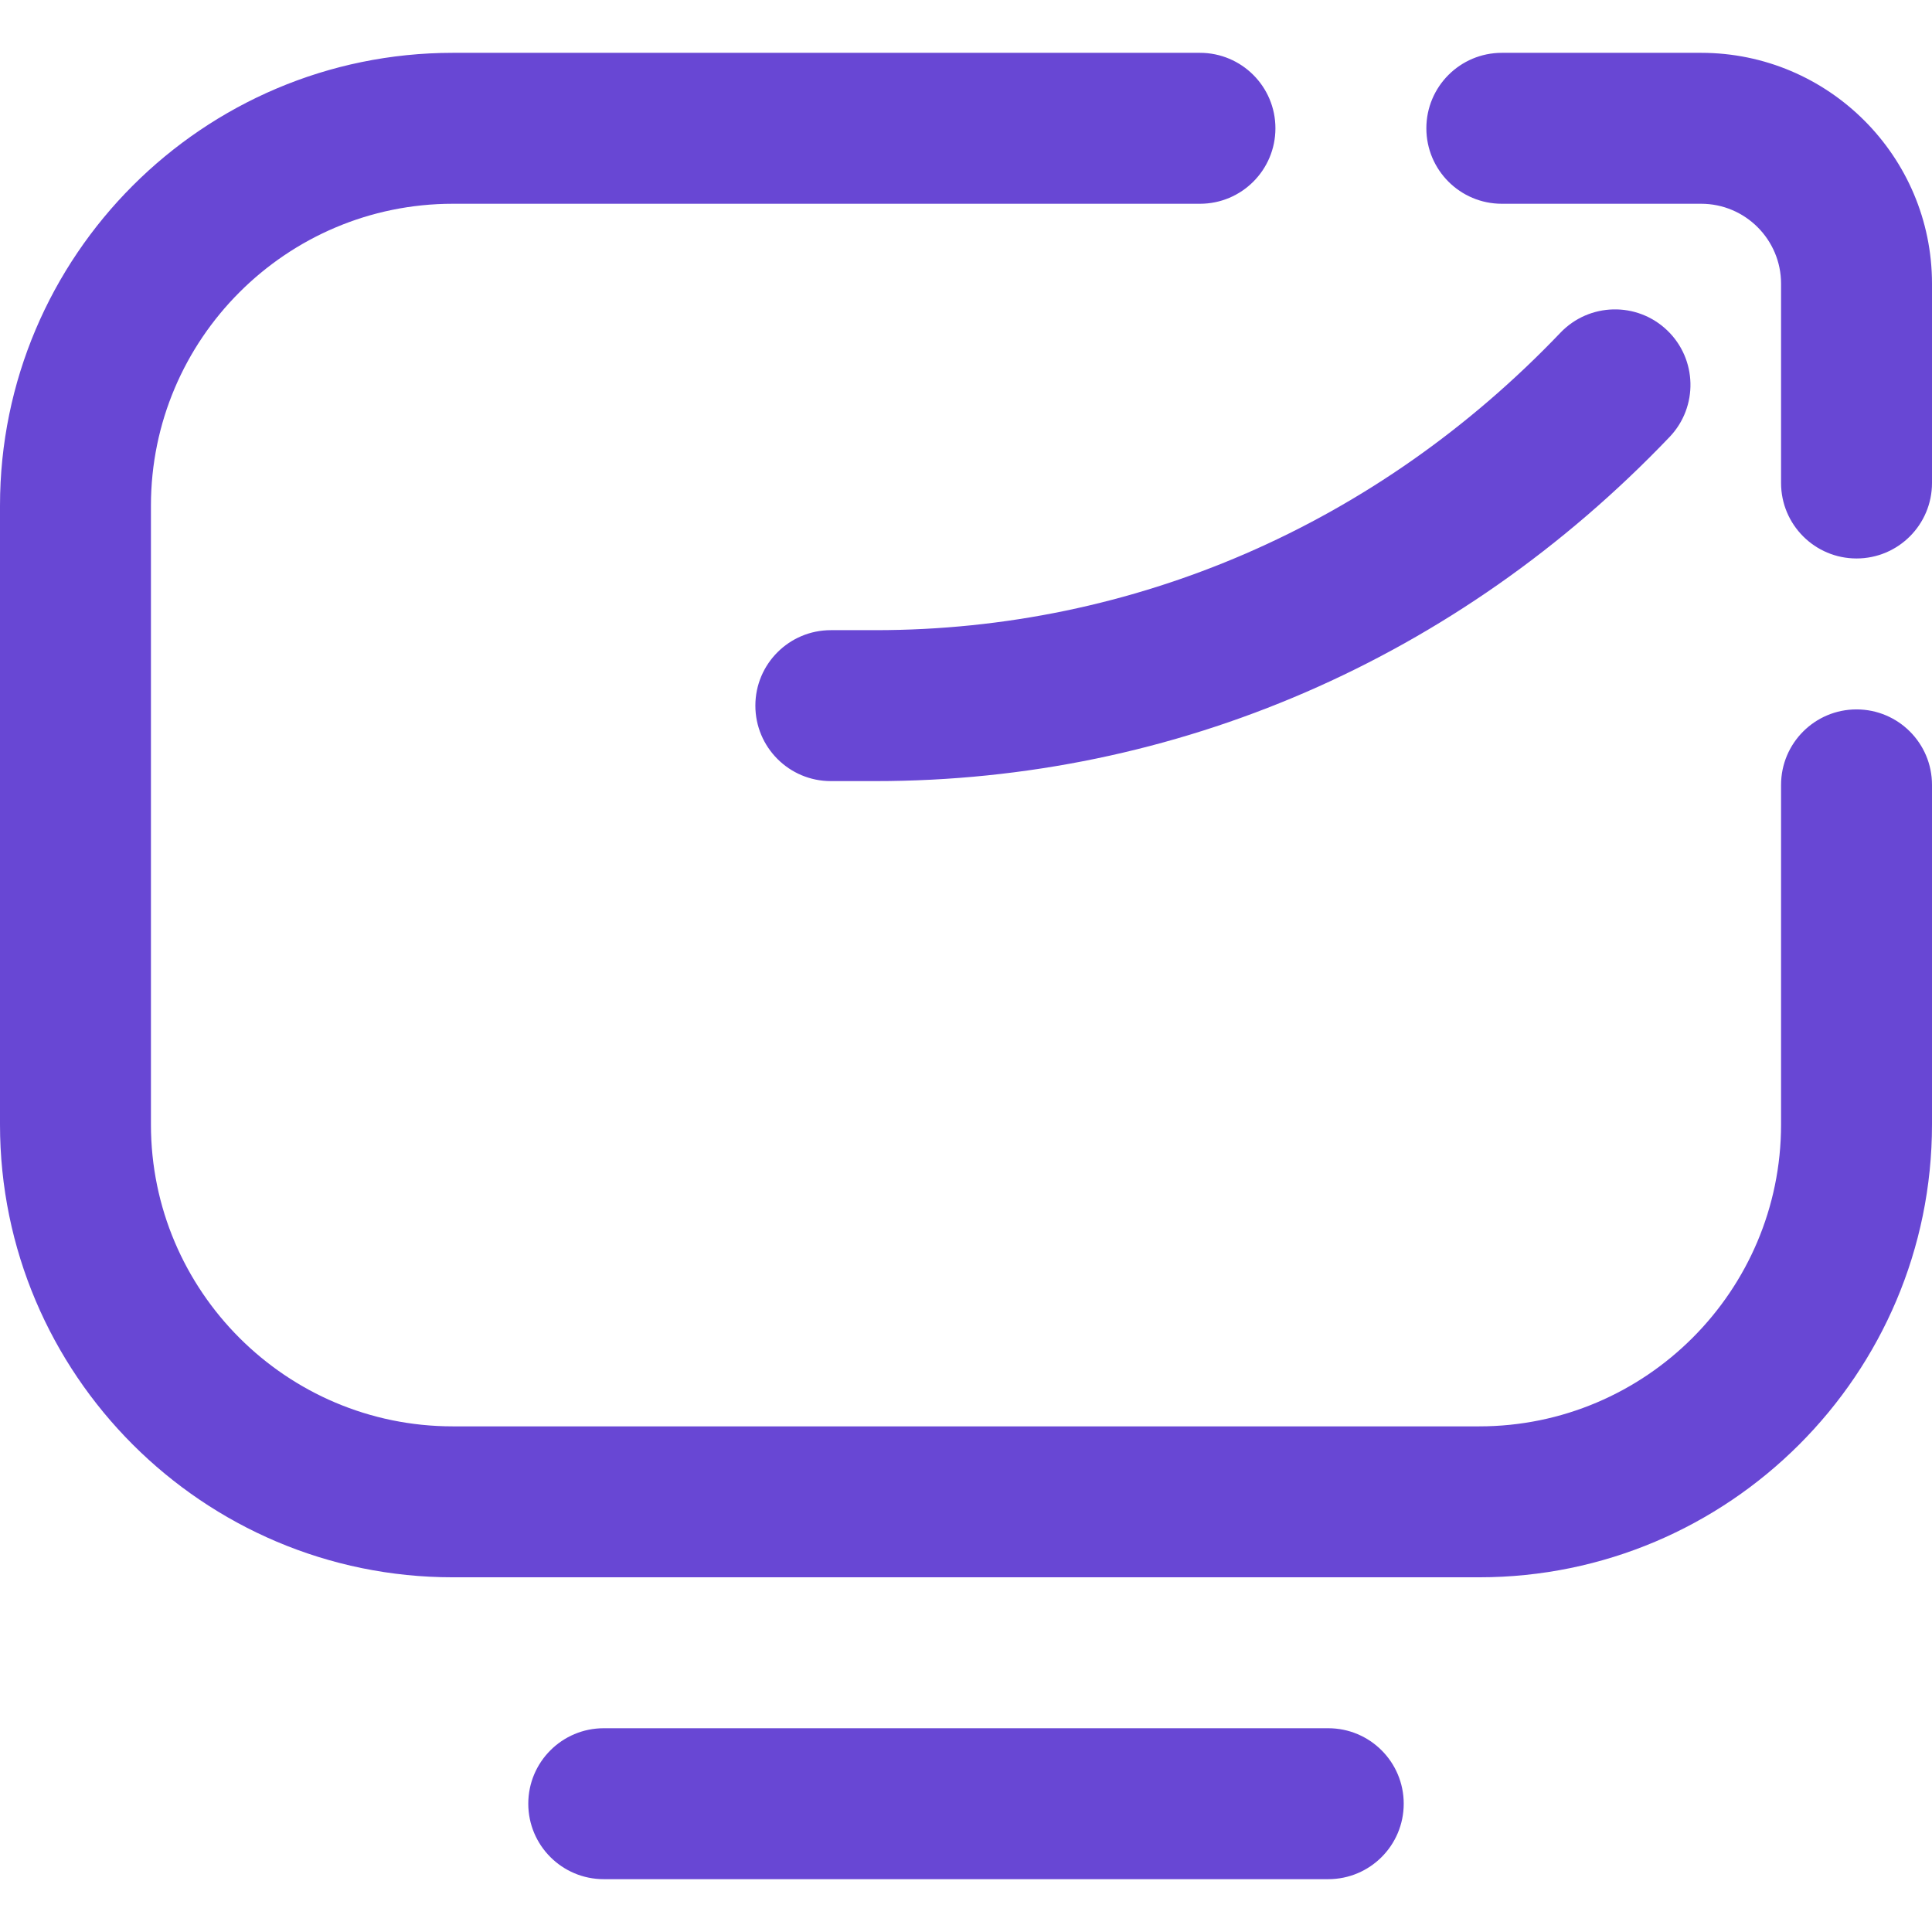 <svg xmlns="http://www.w3.org/2000/svg" version="1.1" xmlns:xlink="http://www.w3.org/1999/xlink" width="512" height="512" x="0" y="0" viewBox="0 0 512 512" style="enable-background:new 0 0 512 512" xml:space="preserve"><g><path d="M392 418H119.979C53.823 418 0 364.178 0 298.021V134C0 67.832 53.832 14 120 14h198c11.046 0 20 8.954 20 20s-8.954 20-20 20H120c-44.112 0-80 35.888-80 80v164.021C40 342.121 75.879 378 119.979 378H392c44.112 0 80-35.888 80-80v-90c0-11.046 8.954-20 20-20s20 8.954 20 20v90c0 66.168-53.832 120-120 120zm-20 60c0-11.046-8.954-20-20-20H160c-11.046 0-20 8.954-20 20s8.954 20 20 20h192c11.046 0 20-8.954 20-20zm140-350V75.177C512 41.443 484.557 14 450.824 14H398c-11.046 0-20 8.954-20 20s8.954 20 20 20h52.824C462.5 54 472 63.5 472 75.177V128c0 11.046 8.954 20 20 20s20-8.954 20-20zm-69.545-12.197c7.628-7.988 7.336-20.648-.652-28.276s-20.648-7.337-28.277.651C364.987 139.007 300.52 167 232 167h-11.821c-11.046 0-20 8.954-20 20s8.954 20 20 20H232c79.554 0 154.295-32.388 210.455-91.197z" fill="#6847d4" opacity="1" data-original="#000000"></path></g></svg>